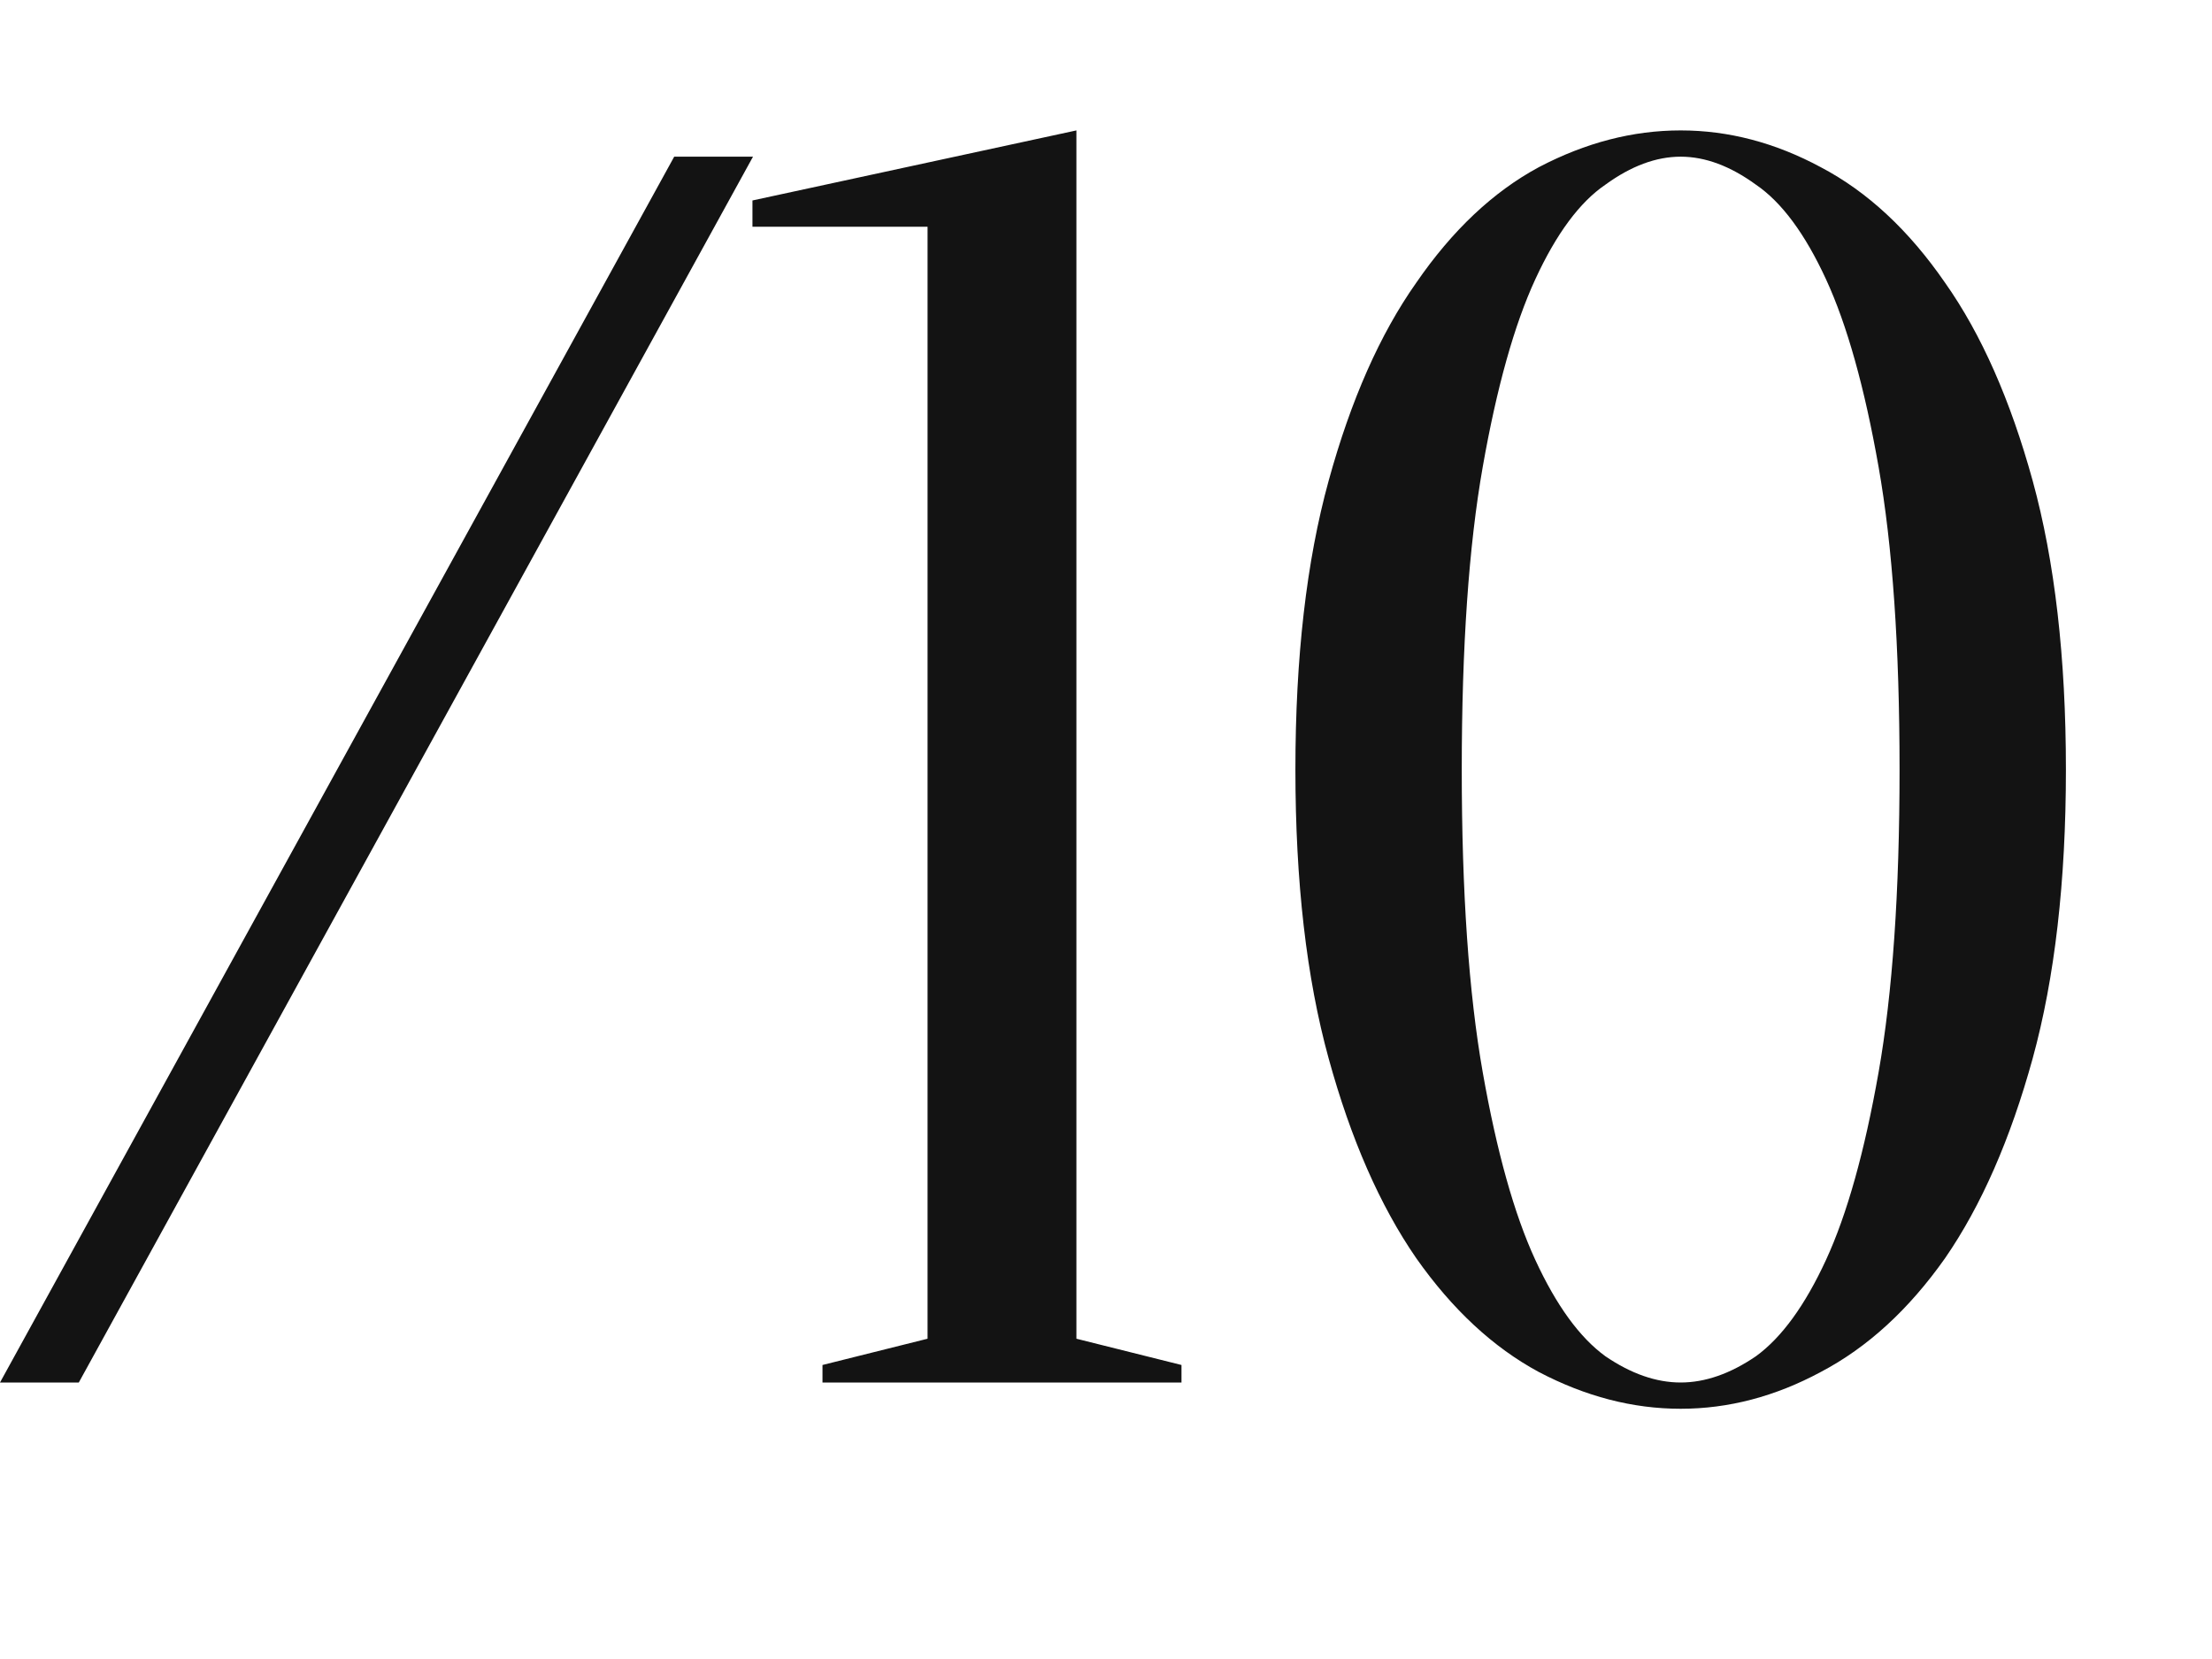 <?xml version="1.0" encoding="UTF-8"?> <svg xmlns="http://www.w3.org/2000/svg" width="24" height="18" viewBox="0 0 24 18" fill="none"><path d="M7.315 1.7H8.17L0.855 15H0L7.315 1.7ZM11.679 14.525L12.819 14.81V15H8.924V14.81L10.064 14.525V2.46H8.164V2.175L11.679 1.415V14.525ZM20.61 8.35C20.61 7.02 20.534 5.924 20.382 5.063C20.23 4.202 20.04 3.524 19.812 3.03C19.584 2.536 19.331 2.194 19.052 2.004C18.773 1.801 18.501 1.7 18.235 1.7C17.969 1.7 17.697 1.801 17.418 2.004C17.139 2.194 16.886 2.536 16.658 3.03C16.43 3.524 16.24 4.202 16.088 5.063C15.936 5.924 15.86 7.02 15.86 8.35C15.86 9.68 15.936 10.776 16.088 11.637C16.24 12.498 16.43 13.176 16.658 13.67C16.886 14.164 17.139 14.512 17.418 14.715C17.697 14.905 17.969 15 18.235 15C18.501 15 18.773 14.905 19.052 14.715C19.331 14.512 19.584 14.164 19.812 13.67C20.04 13.176 20.23 12.498 20.382 11.637C20.534 10.776 20.61 9.68 20.61 8.35ZM22.415 8.35C22.415 9.566 22.294 10.611 22.054 11.485C21.813 12.359 21.497 13.081 21.104 13.651C20.711 14.208 20.262 14.62 19.755 14.886C19.261 15.152 18.754 15.285 18.235 15.285C17.715 15.285 17.203 15.152 16.696 14.886C16.202 14.62 15.758 14.208 15.366 13.651C14.973 13.081 14.656 12.359 14.416 11.485C14.175 10.611 14.055 9.566 14.055 8.35C14.055 7.134 14.175 6.089 14.416 5.215C14.656 4.341 14.973 3.625 15.366 3.068C15.758 2.498 16.202 2.08 16.696 1.814C17.203 1.548 17.715 1.415 18.235 1.415C18.754 1.415 19.261 1.548 19.755 1.814C20.262 2.08 20.711 2.498 21.104 3.068C21.497 3.625 21.813 4.341 22.054 5.215C22.294 6.089 22.415 7.134 22.415 8.35Z" fill="#131313"></path></svg> 